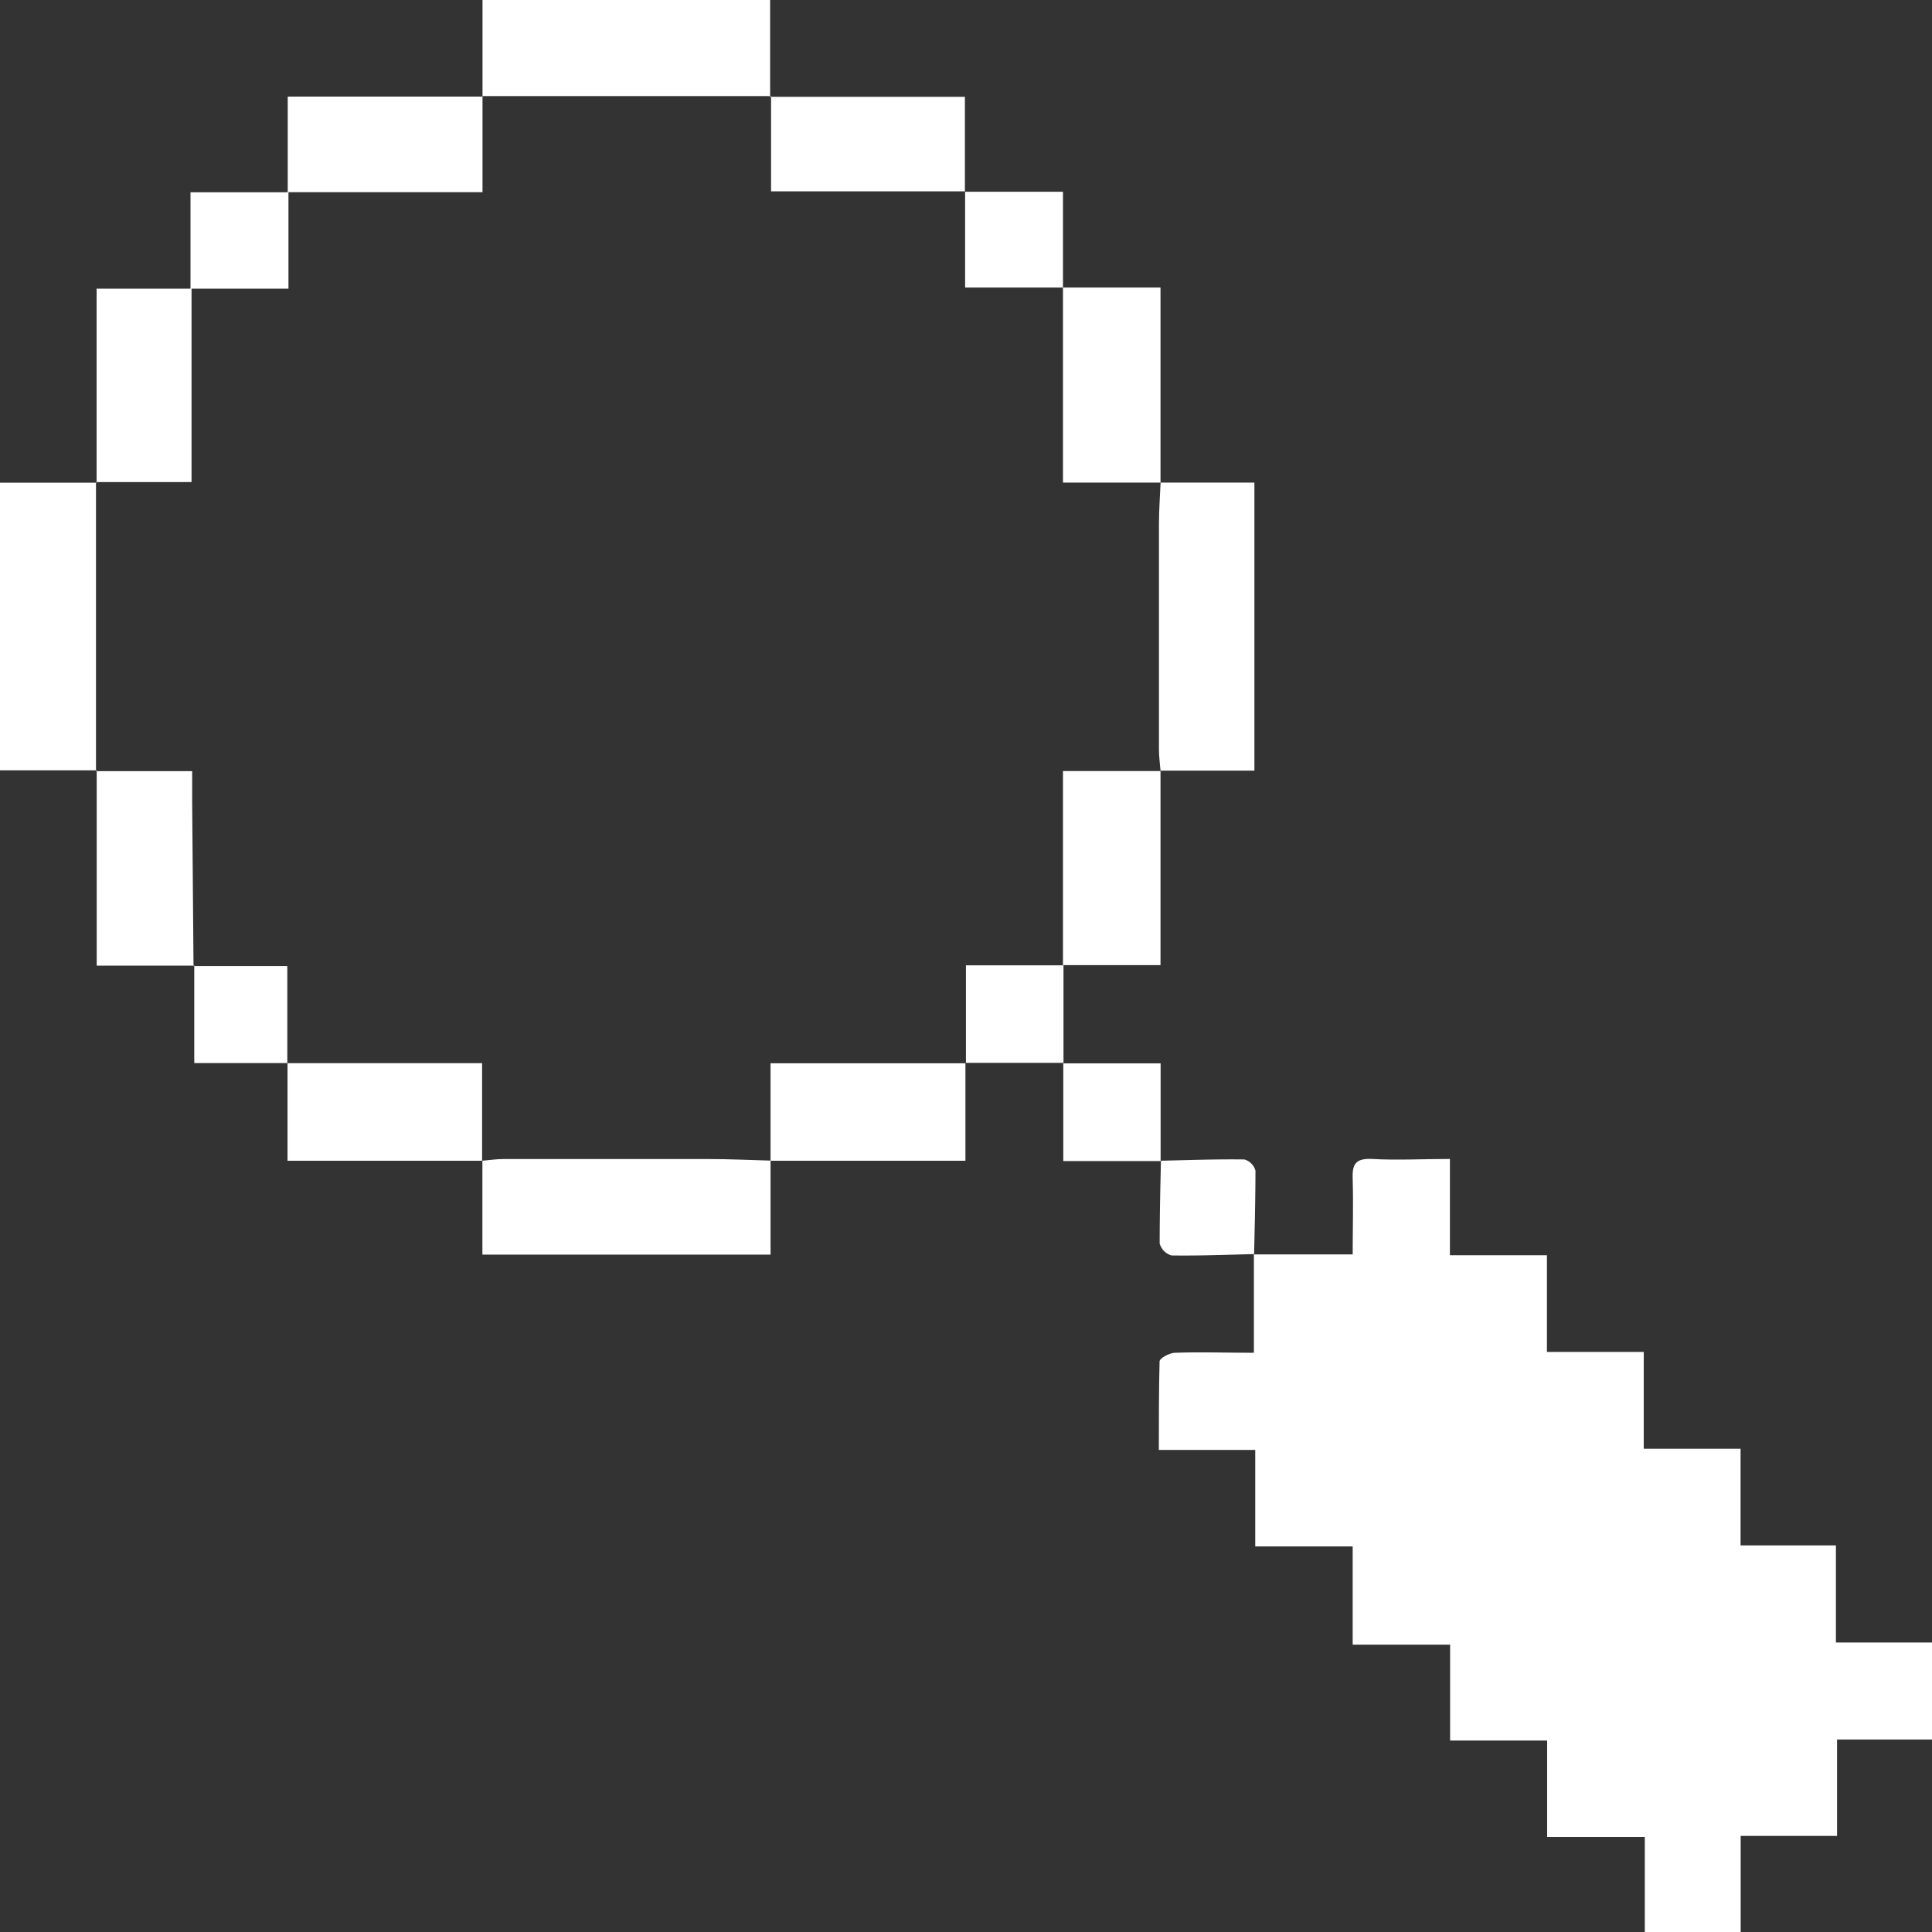<svg id="Raggruppa_102" data-name="Raggruppa 102" xmlns="http://www.w3.org/2000/svg" xmlns:xlink="http://www.w3.org/1999/xlink" width="18.519" height="18.521" viewBox="0 0 18.519 18.521">
  <rect x="0" y="0" width="18.519" height="18.521" fill="#333333" stroke="none"/>
  <defs>
    <clipPath id="clip-path">
      <rect id="Rettangolo_724" data-name="Rettangolo 724" width="18.519" height="18.521" fill="#fff"/>
    </clipPath>
  </defs>
  <g id="Raggruppa_101" data-name="Raggruppa 101" clip-path="url(#clip-path)">
    <path id="Tracciato_82" data-name="Tracciato 82" d="M72.253,72.25H73.2c0-.242.007-.482,0-.722-.006-.141.026-.2.184-.193.241.014.483,0,.748,0v.923h.93v.927h.928v.928h.928v.926h.914v.931h.929V76.9h-.918v.924h-.924v.921H76v-.911h-.936V76.91h-.93v-.919H73.2v-.942h-.934v-.925h-.924c0-.294,0-.571.007-.848,0-.031.094-.081.145-.083.247-.009.5,0,.759,0v-.943Z" transform="translate(-60.234 -60.226)" fill="#fff"/>
    <path id="Tracciato_83" data-name="Tracciato 83" d="M5.913,9.623V7.763h.9V6.839h.932V5.922H9.612l0-.005v.921H7.752v.925H6.823V9.617H5.907Z" transform="translate(-4.987 -4.996)" fill="#fff"/>
    <path id="Tracciato_84" data-name="Tracciato 84" d="M47.4,5.921H49.27v.91h.94v.918l.005,0h-.943V6.827h-1.86V5.914Z" transform="translate(-40.021 -4.993)" fill="#fff"/>
    <path id="Tracciato_85" data-name="Tracciato 85" d="M29.671.927V0h2.757V.928l.008-.007h-2.77Z" transform="translate(-25.046)" fill="#fff"/>
    <path id="Tracciato_86" data-name="Tracciato 86" d="M.927,32.439H0V29.682H.925L.92,29.676v2.77Z" transform="translate(0 -25.055)" fill="#fff"/>
    <path id="Tracciato_87" data-name="Tracciato 87" d="M71.365,29.681h.9v2.761h-.9l0,0c-.005-.068-.015-.135-.015-.2q0-1.08,0-2.159c0-.136.01-.271.016-.407Z" transform="translate(-60.241 -25.055)" fill="#fff"/>
    <path id="Tracciato_88" data-name="Tracciato 88" d="M32.432,71.373v.9H29.67v-.9l0,0c.067-.006.135-.016.2-.016q.987,0,1.974,0c.2,0,.4.01.594.015Z" transform="translate(-25.046 -60.247)" fill="#fff"/>
    <path id="Tracciato_89" data-name="Tracciato 89" d="M66.364,47.436V49.3h-.935l0,.005V47.44h.934Z" transform="translate(-55.24 -40.049)" fill="#fff"/>
    <path id="Tracciato_90" data-name="Tracciato 90" d="M49.295,65.438v.935H47.427l0,0v-.934H49.3Z" transform="translate(-40.041 -55.247)" fill="#fff"/>
    <path id="Tracciato_91" data-name="Tracciato 91" d="M65.424,17.674h.936v1.87l0,0h-.935V17.67Z" transform="translate(-55.236 -14.918)" fill="#fff"/>
    <path id="Tracciato_92" data-name="Tracciato 92" d="M6.848,49.292H5.912V47.421l-.007.007h.922c0,.12,0,.205,0,.291q.006.789.013,1.578Z" transform="translate(-4.985 -40.036)" fill="#fff"/>
    <path id="Tracciato_93" data-name="Tracciato 93" d="M19.534,66.375H17.665V65.44l-.005,0h1.87v.934Z" transform="translate(-14.909 -55.249)" fill="#fff"/>
    <path id="Tracciato_94" data-name="Tracciato 94" d="M60.364,60.366l-.942,0,.005,0v-.935h.935l0-.005q0,.469,0,.938Z" transform="translate(-50.168 -50.178)" fill="#fff"/>
    <path id="Tracciato_95" data-name="Tracciato 95" d="M65.44,65.43h.934v.936l0,0h-.933v-.937l0,0" transform="translate(-55.249 -55.237)" fill="#fff"/>
    <path id="Tracciato_96" data-name="Tracciato 96" d="M12.809,60.368h-.893v-.935l-.008.005h.9v.935Z" transform="translate(-10.054 -50.178)" fill="#fff"/>
    <path id="Tracciato_97" data-name="Tracciato 97" d="M72.283,72.288c-.264.006-.529.017-.793.013a.165.165,0,0,1-.114-.115c0-.264.006-.528.012-.793l0,0c.267-.006.534-.016.8-.012a.153.153,0,0,1,.106.107c0,.267-.007.534-.013.8l0,0" transform="translate(-60.26 -60.267)" fill="#fff"/>
  </g>
</svg>
